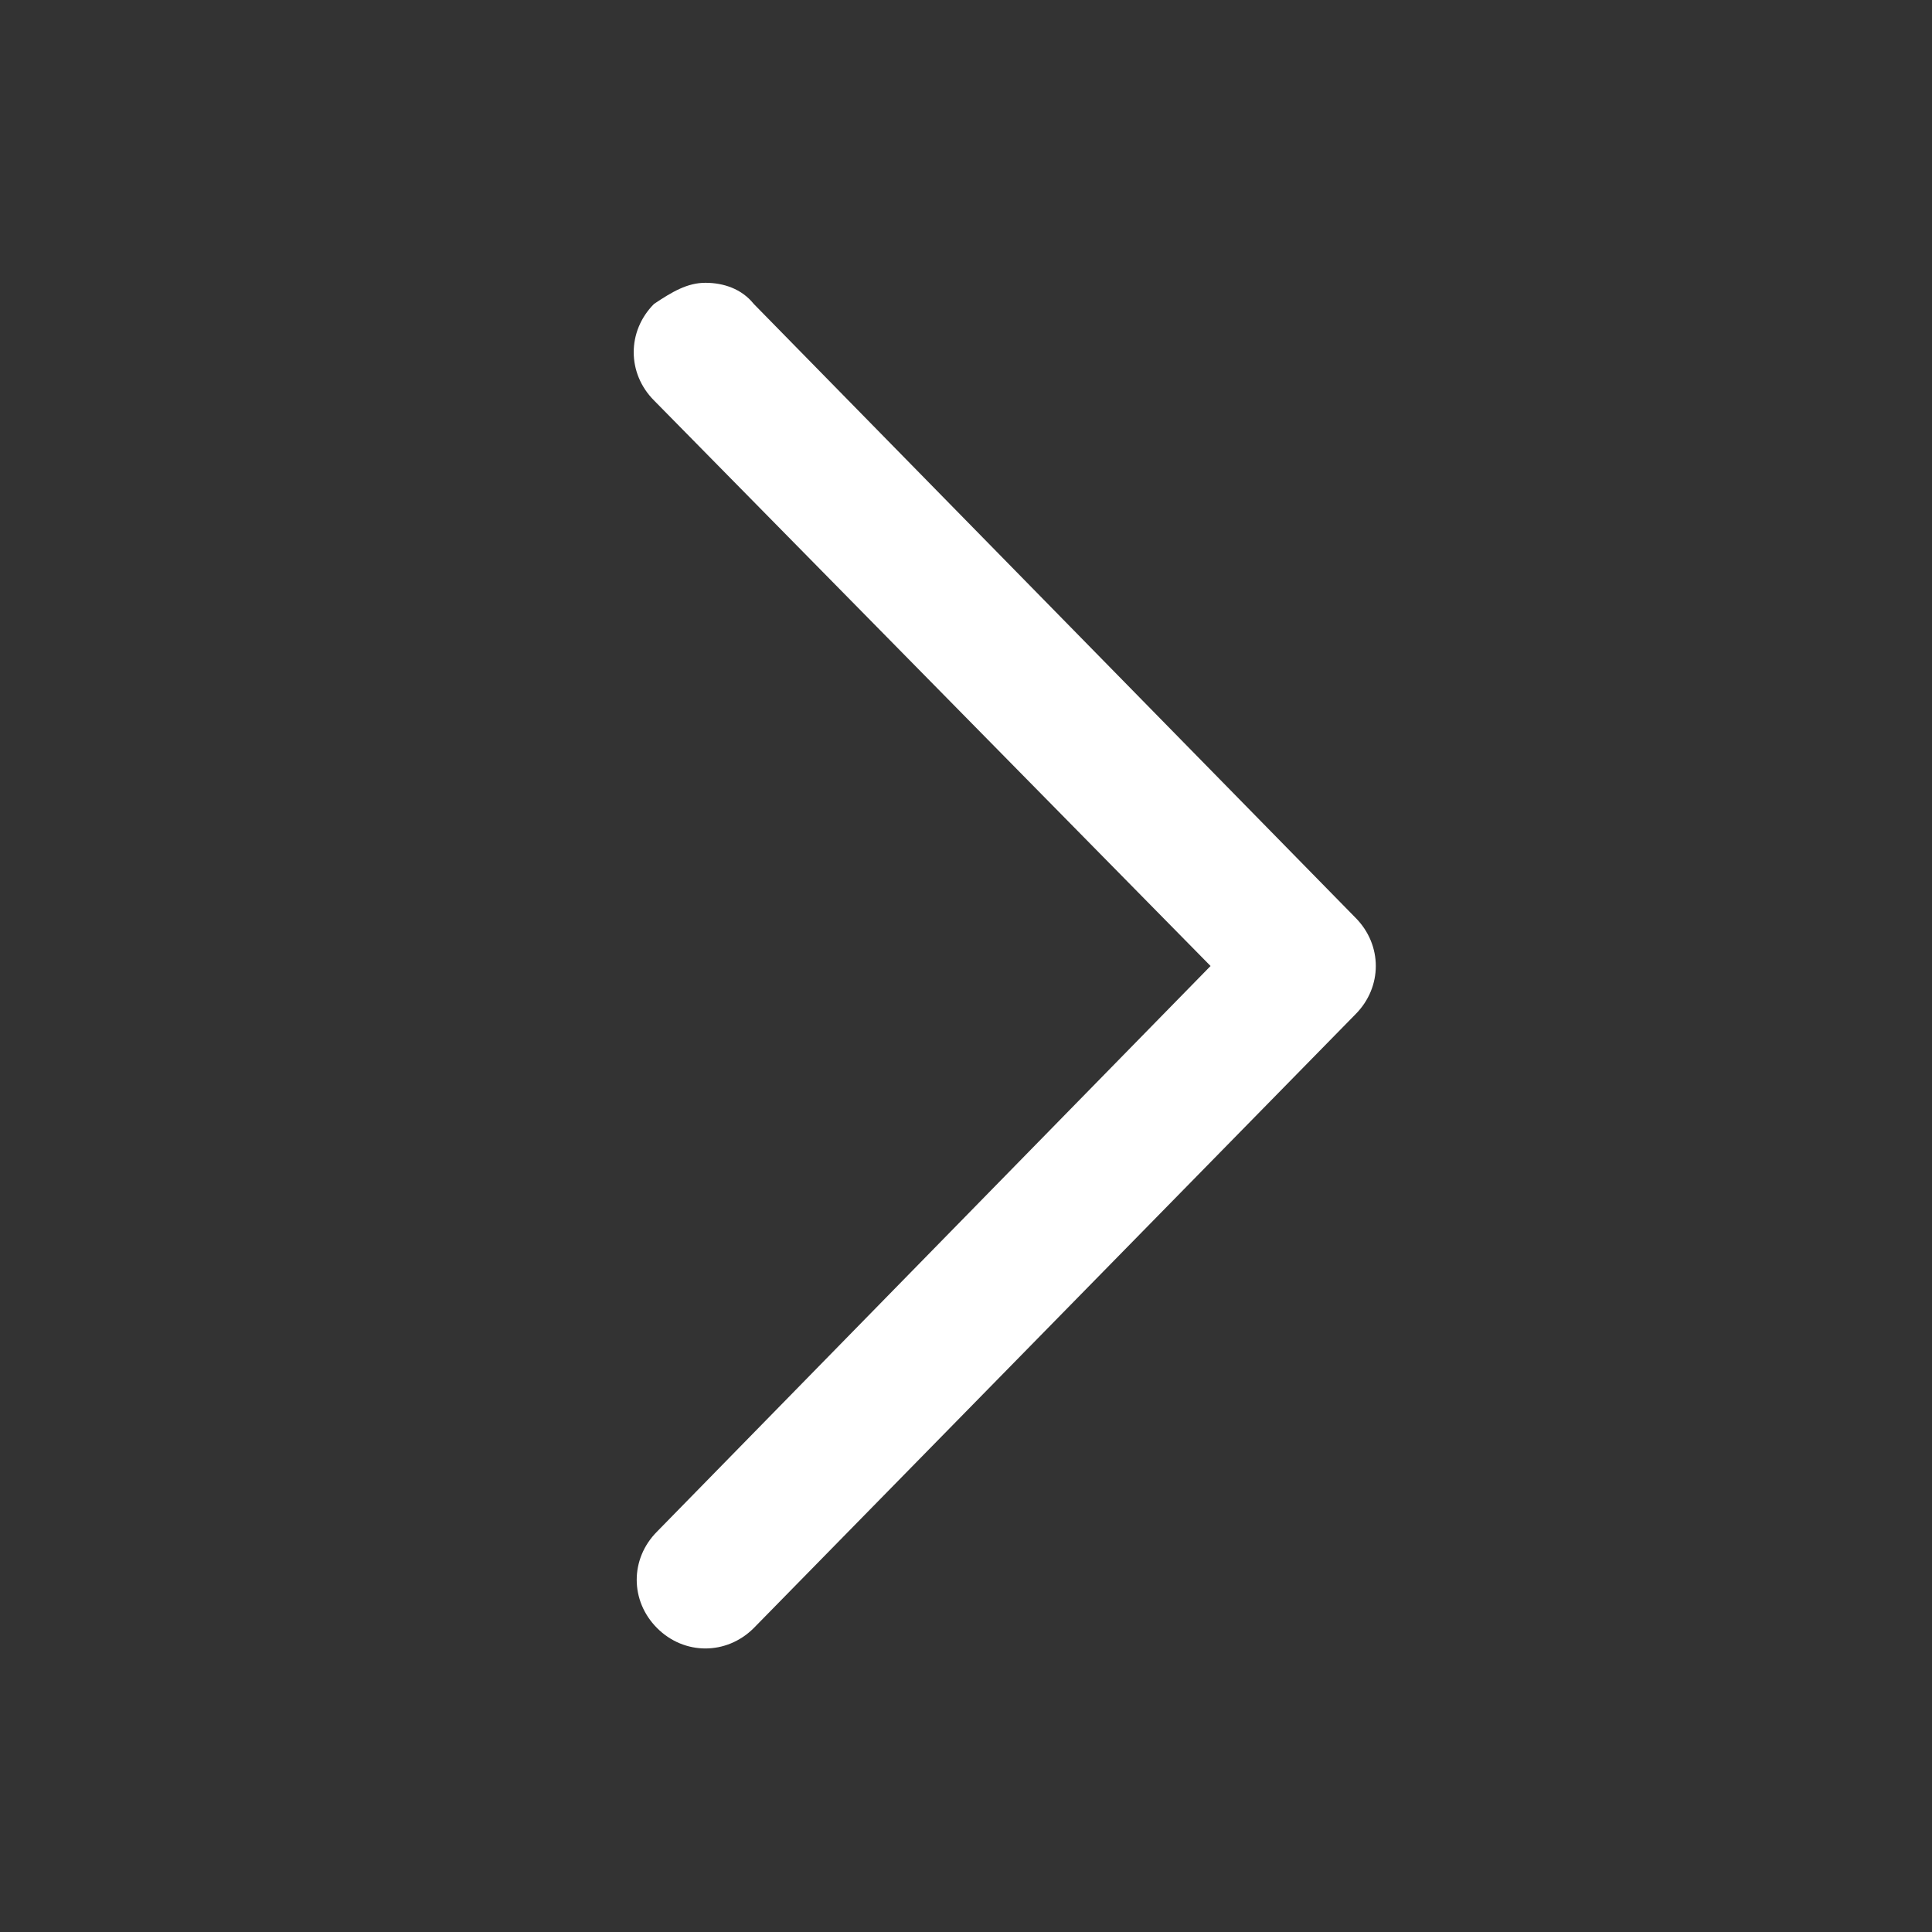 <svg width="24" height="24" viewBox="0 0 24 24" fill="none" xmlns="http://www.w3.org/2000/svg">
<rect x="0" y="0" width="24" height="24" fill="#333333" stroke="none"/>
<path d="M8.763 3.513C8.988 3.513 9.213 3.588 9.363 3.775L16.838 11.4C17.175 11.738 17.175 12.262 16.838 12.6L9.363 20.225C9.025 20.562 8.5 20.562 8.163 20.225C7.825 19.887 7.825 19.363 8.163 19.025L15.038 12L8.125 4.975C7.788 4.638 7.788 4.113 8.125 3.775C8.35 3.625 8.538 3.513 8.763 3.513Z" fill="white"/>
</svg>
